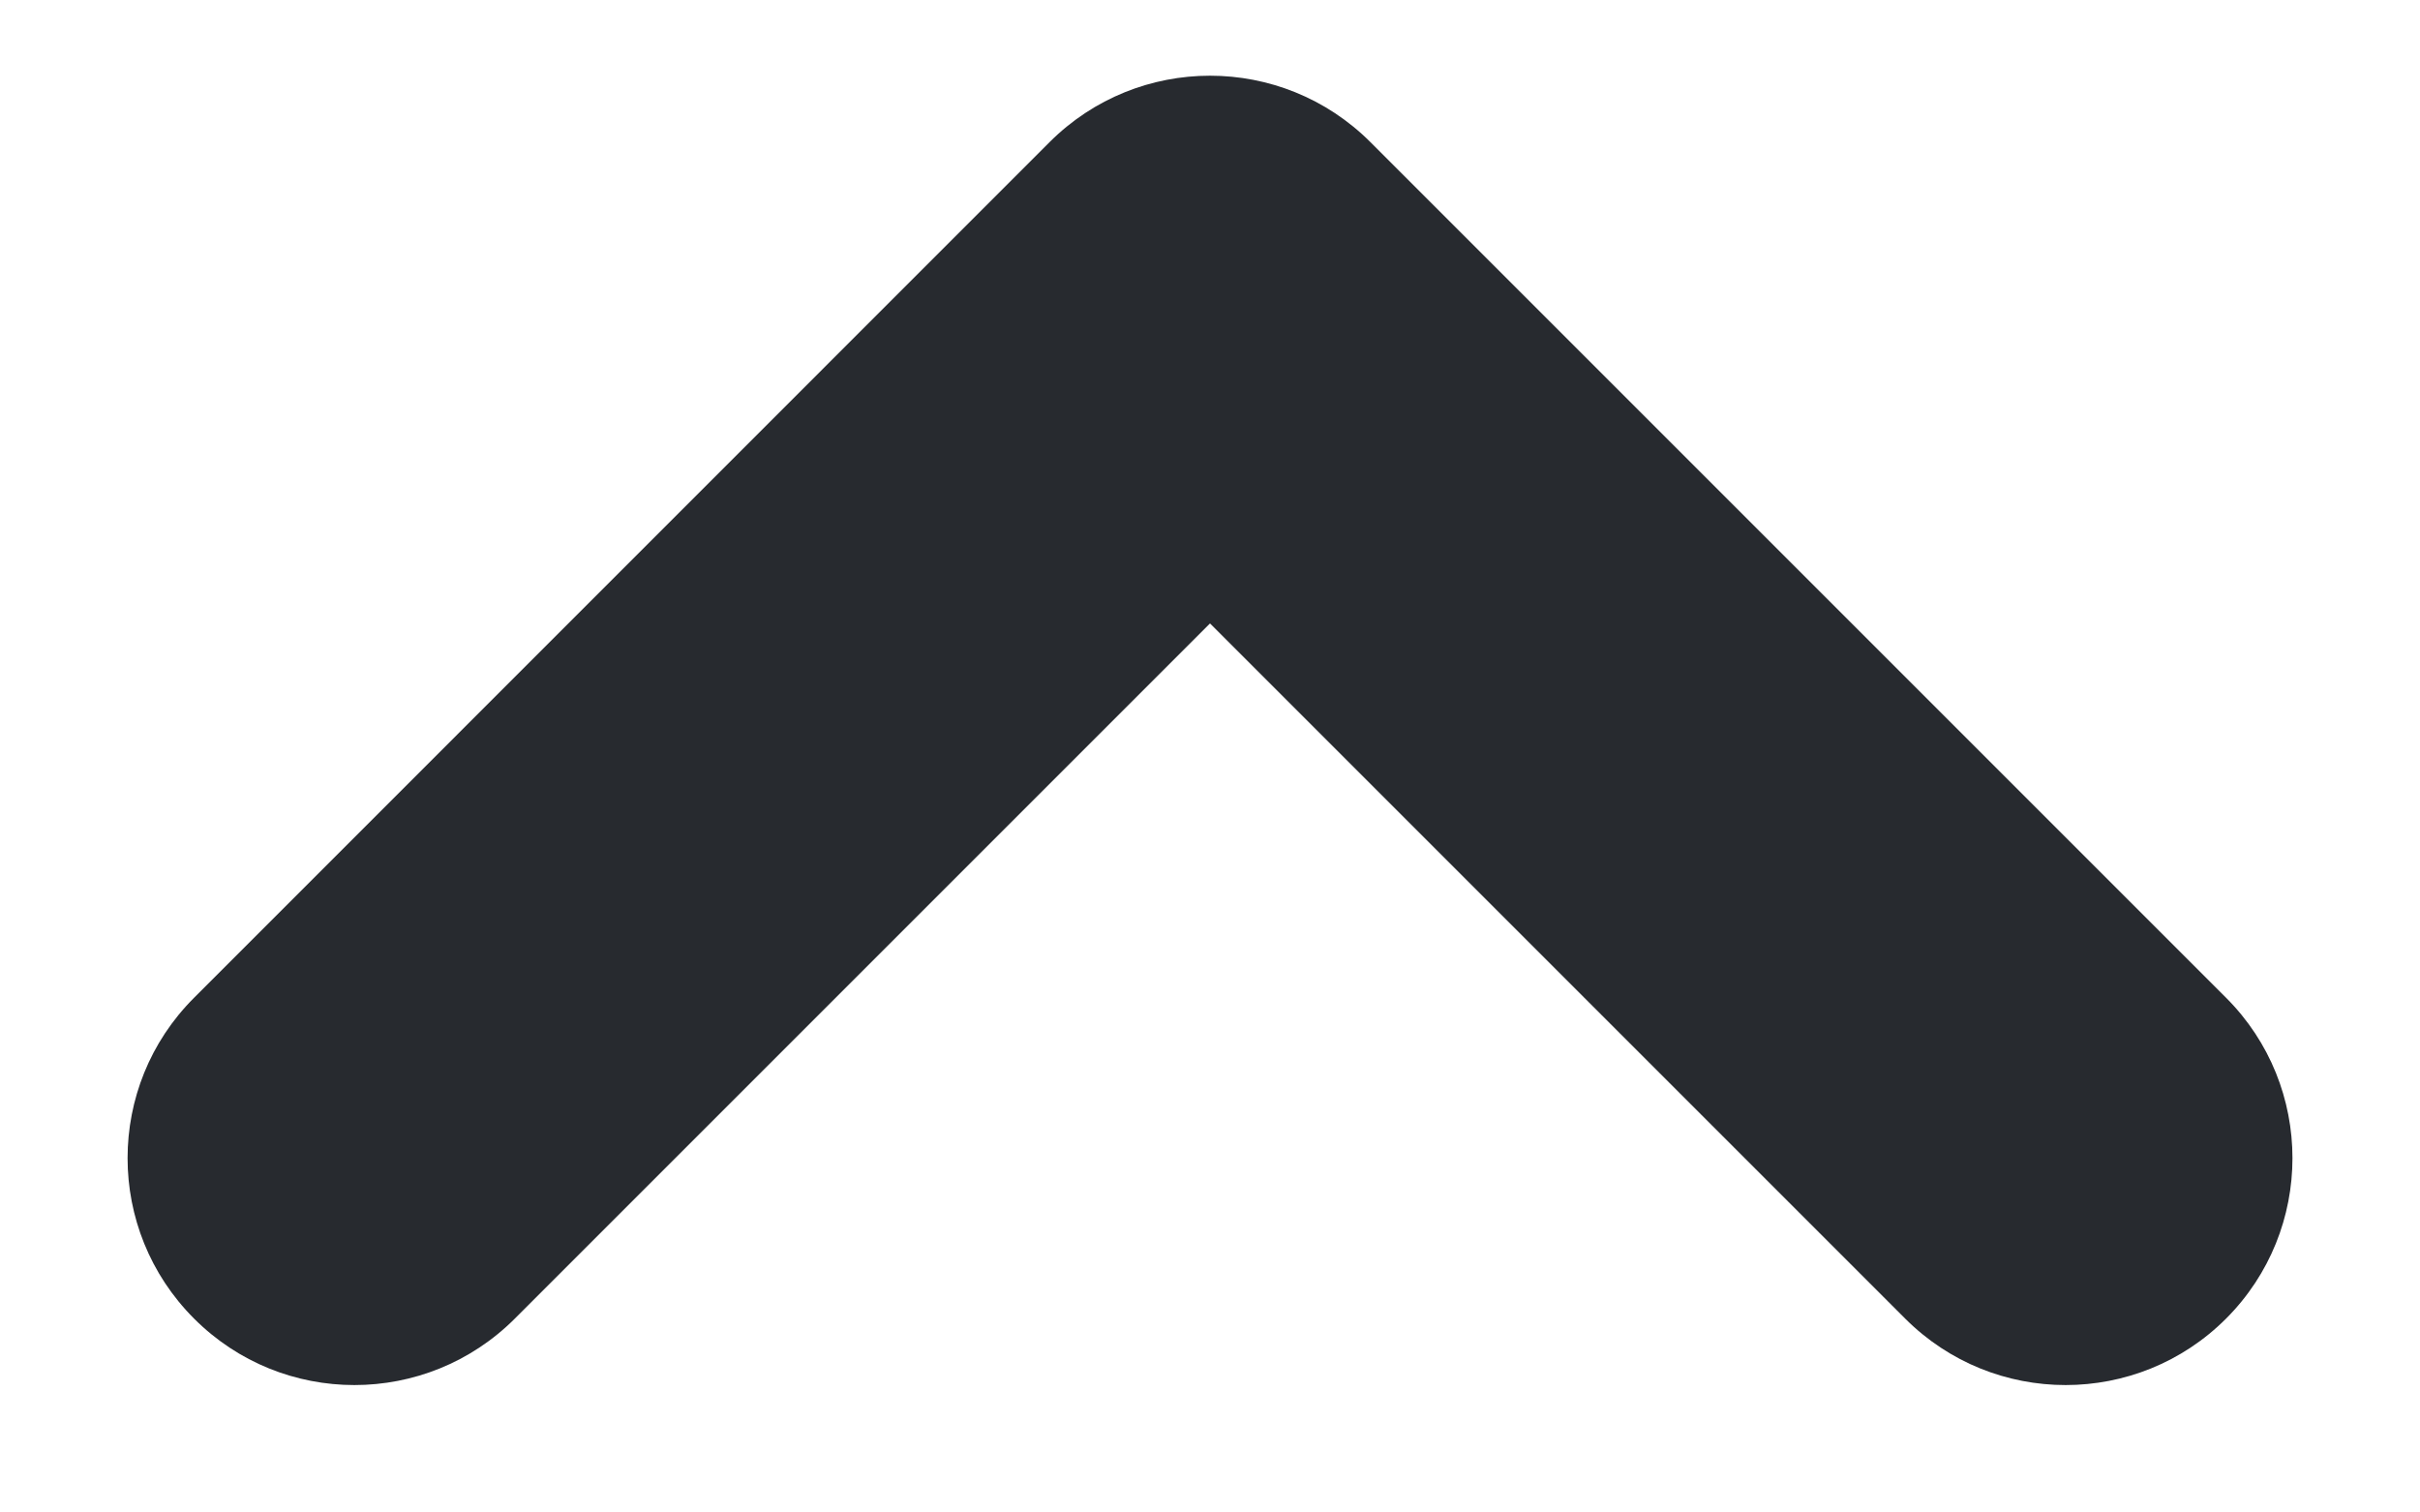 <svg width="16" height="10" viewBox="0 0 16 10" fill="none" xmlns="http://www.w3.org/2000/svg">
<path fill-rule="evenodd" clip-rule="evenodd" d="M9.061 0.94C8.475 0.354 7.525 0.354 6.939 0.94L1.283 6.597C0.697 7.182 0.697 8.132 1.283 8.718C1.868 9.304 2.818 9.304 3.404 8.718L8 4.122L12.596 8.718C13.182 9.304 14.132 9.304 14.718 8.718C15.303 8.132 15.303 7.182 14.718 6.597L9.061 0.94Z" fill="#272A2F"/>
</svg>
